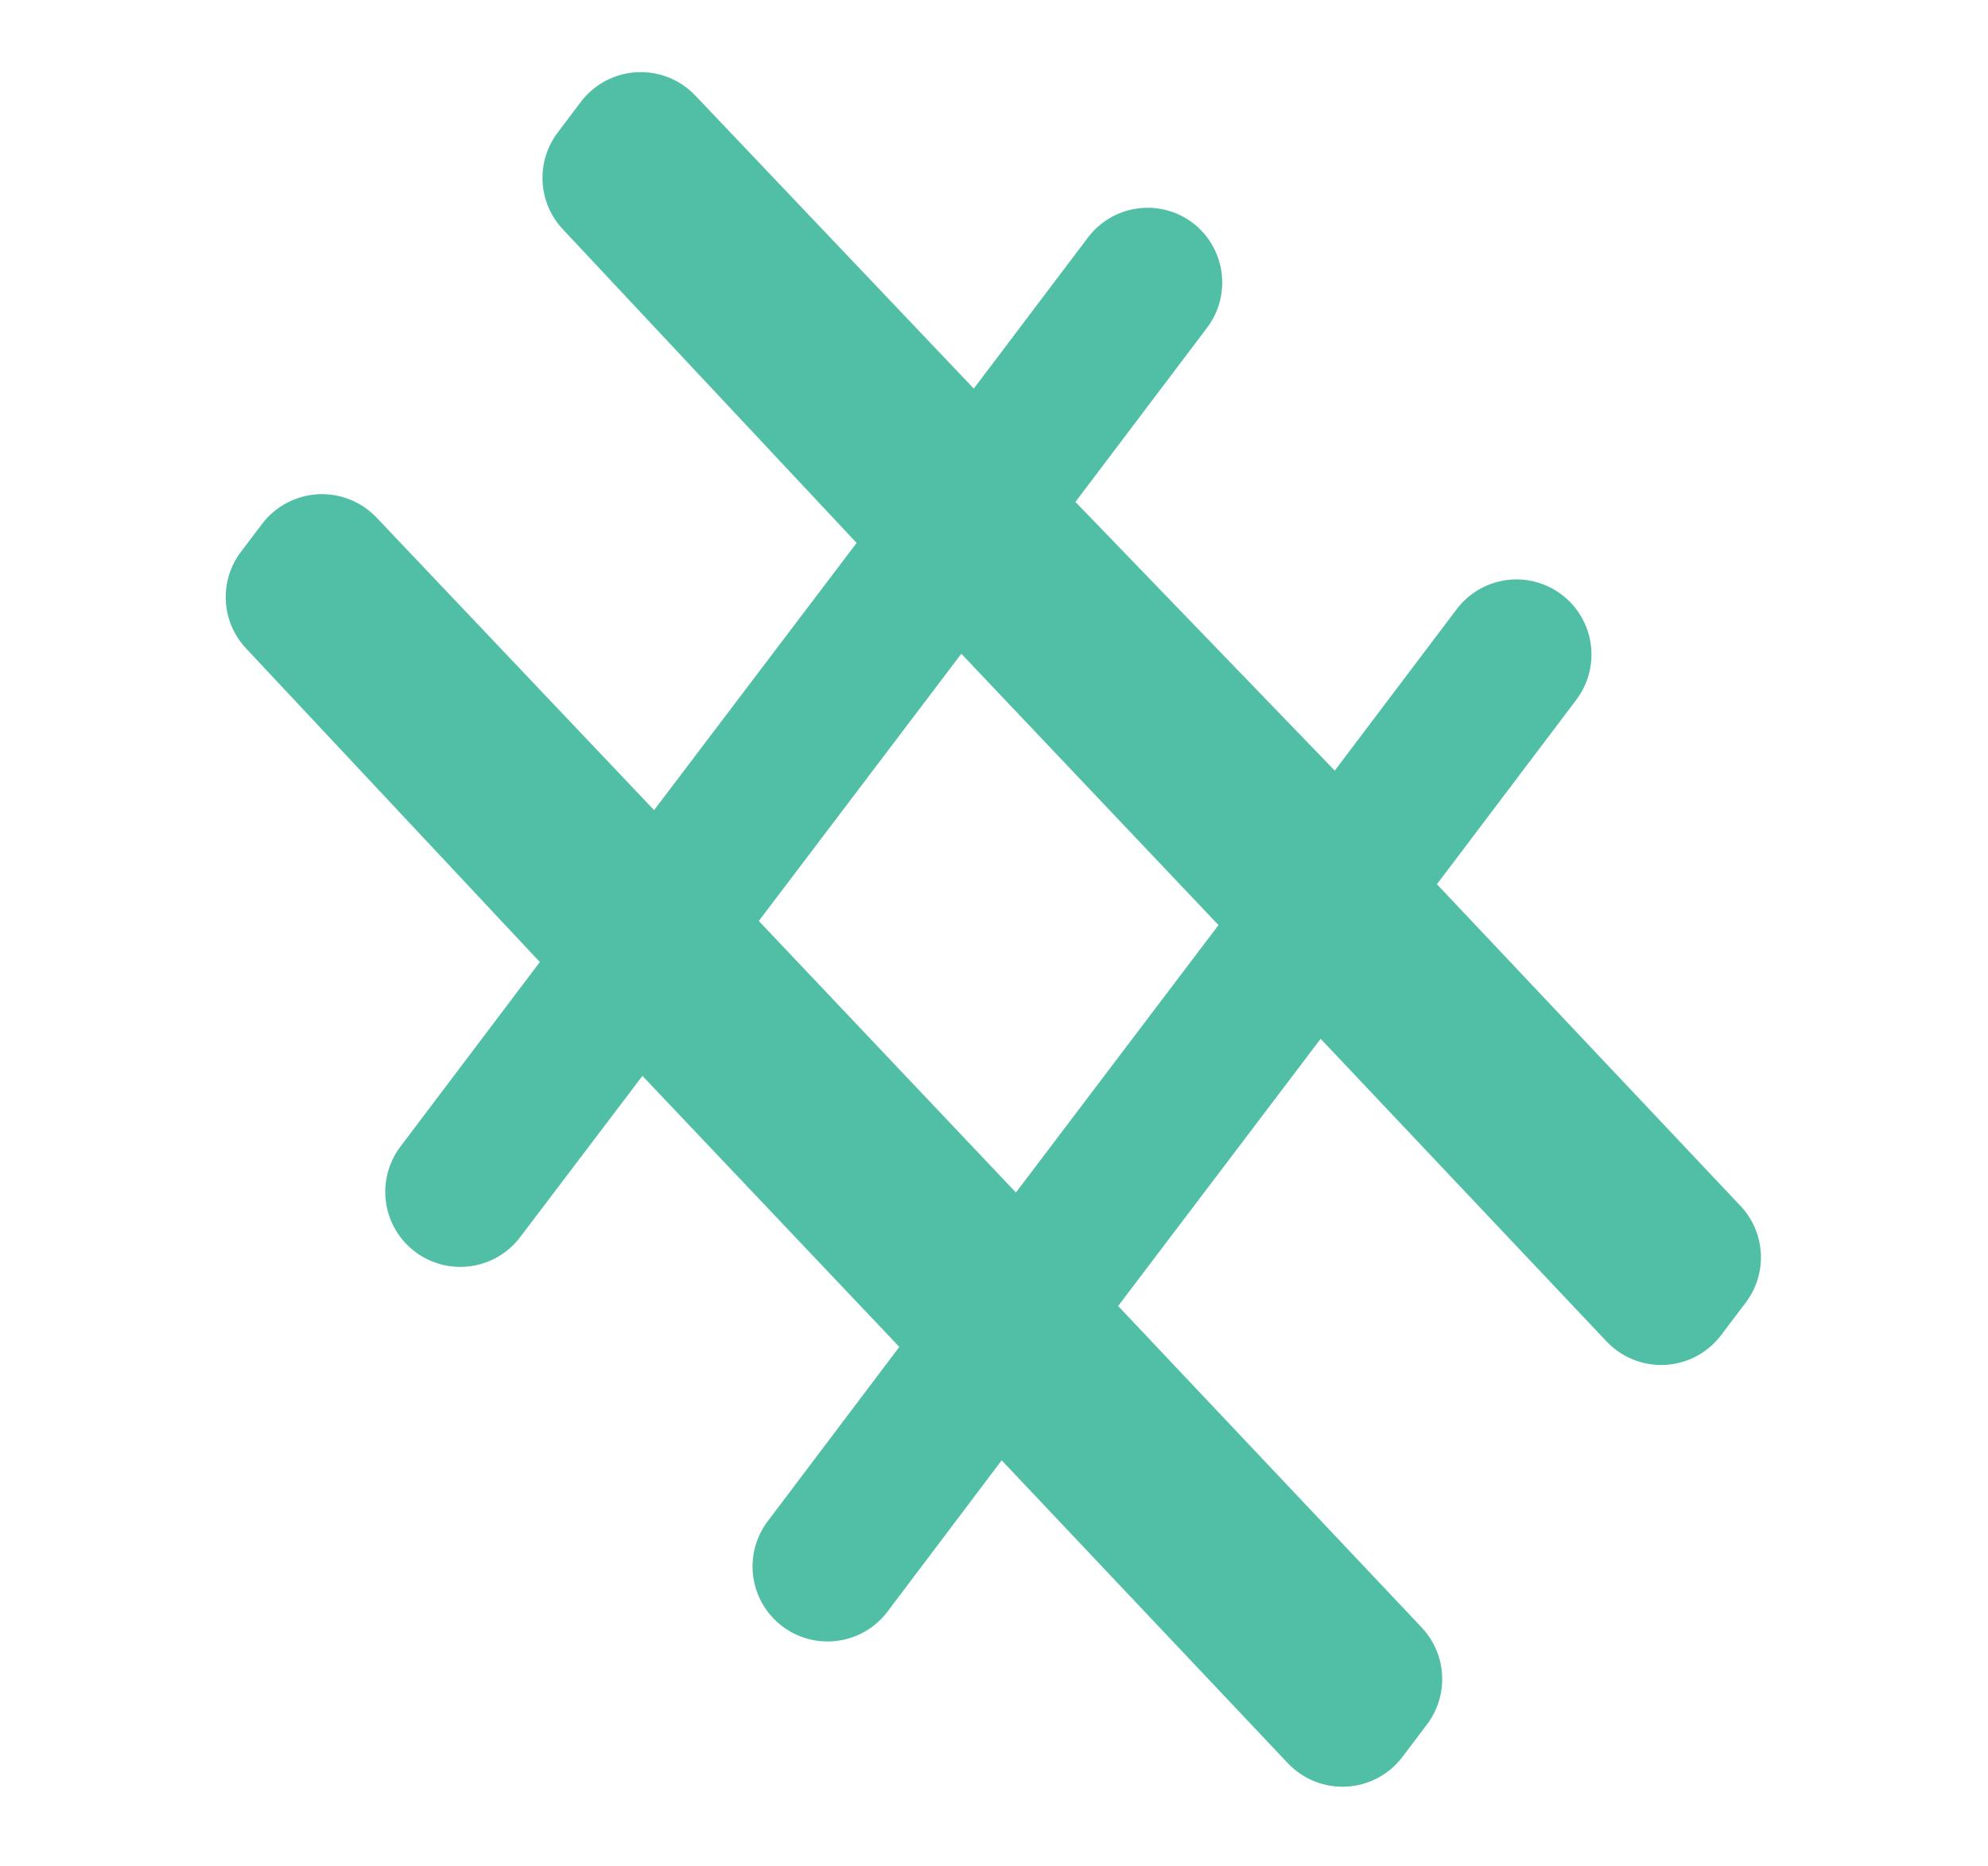 <?xml version="1.0" encoding="UTF-8"?> <svg xmlns="http://www.w3.org/2000/svg" width="227" height="213" viewBox="0 0 227 213" fill="none"> <g clip-path="url(#clip0)"> <path d="M147.056 201.285L114.376 166.703L101.33 183.99C99.959 185.801 97.925 186.993 95.675 187.305C93.425 187.617 91.143 187.023 89.331 185.655C88.433 184.976 87.678 184.128 87.108 183.158C86.538 182.187 86.165 181.114 86.011 180C85.856 178.885 85.923 177.751 86.207 176.663C86.491 175.574 86.987 174.552 87.666 173.655L102.689 153.758L73.356 122.818L59.399 141.22C58.029 143.034 55.996 144.229 53.745 144.543C51.494 144.858 49.211 144.266 47.396 142.898C45.583 141.528 44.388 139.494 44.074 137.243C43.759 134.992 44.351 132.709 45.719 130.895L61.641 109.824L28.093 74.017C26.71 72.543 25.893 70.627 25.787 68.609C25.681 66.59 26.293 64.599 27.514 62.989L29.931 59.803C30.683 58.813 31.641 57.998 32.739 57.415C33.837 56.831 35.048 56.493 36.289 56.424C37.531 56.354 38.772 56.555 39.928 57.013C41.084 57.47 42.127 58.173 42.985 59.074L74.688 92.483L97.813 61.98L64.265 26.173C62.881 24.699 62.063 22.783 61.955 20.765C61.847 18.746 62.455 16.754 63.673 15.14L66.328 11.625C67.08 10.635 68.038 9.82 69.136 9.236C70.234 8.653 71.445 8.315 72.686 8.245C73.928 8.176 75.169 8.377 76.325 8.834C77.481 9.292 78.524 9.995 79.382 10.895L111.192 44.361L124.228 27.112C125.589 25.311 127.607 24.122 129.841 23.804C132.076 23.486 134.345 24.065 136.154 25.414C137.052 26.091 137.808 26.938 138.378 27.907C138.948 28.876 139.322 29.948 139.478 31.061C139.634 32.175 139.57 33.308 139.288 34.396C139.006 35.485 138.512 36.507 137.835 37.404L122.799 57.298L152.408 87.972L166.33 69.547C167.006 68.649 167.854 67.894 168.823 67.324C169.792 66.754 170.864 66.381 171.977 66.226C173.091 66.071 174.224 66.137 175.312 66.421C176.399 66.704 177.421 67.2 178.317 67.879C180.13 69.249 181.325 71.282 181.64 73.533C181.954 75.784 181.362 78.067 179.994 79.882L164.076 100.939L198.726 137.653C200.12 139.122 200.947 141.038 201.06 143.06C201.173 145.081 200.564 147.078 199.343 148.692L196.503 152.444C195.751 153.431 194.795 154.243 193.699 154.824C192.604 155.405 191.395 155.742 190.157 155.811C188.919 155.879 187.68 155.679 186.527 155.222C185.374 154.766 184.333 154.065 183.478 153.168L150.798 118.586L127.673 149.089L162.339 185.794C163.728 187.265 164.552 189.18 164.665 191.2C164.778 193.221 164.172 195.216 162.956 196.833L160.112 200.597C159.357 201.585 158.397 202.397 157.297 202.977C156.197 203.557 154.985 203.891 153.743 203.956C152.502 204.022 151.261 203.817 150.106 203.356C148.951 202.894 147.911 202.188 147.056 201.285ZM139.134 105.606L109.769 74.63L86.644 105.134L116.002 136.134L139.134 105.606Z" fill="#50BFA5"></path> </g> <defs> <clipPath id="clip0"> <rect width="169" height="189.416" fill="white" transform="translate(0 163.241) rotate(-75)"></rect> </clipPath> </defs> </svg> 